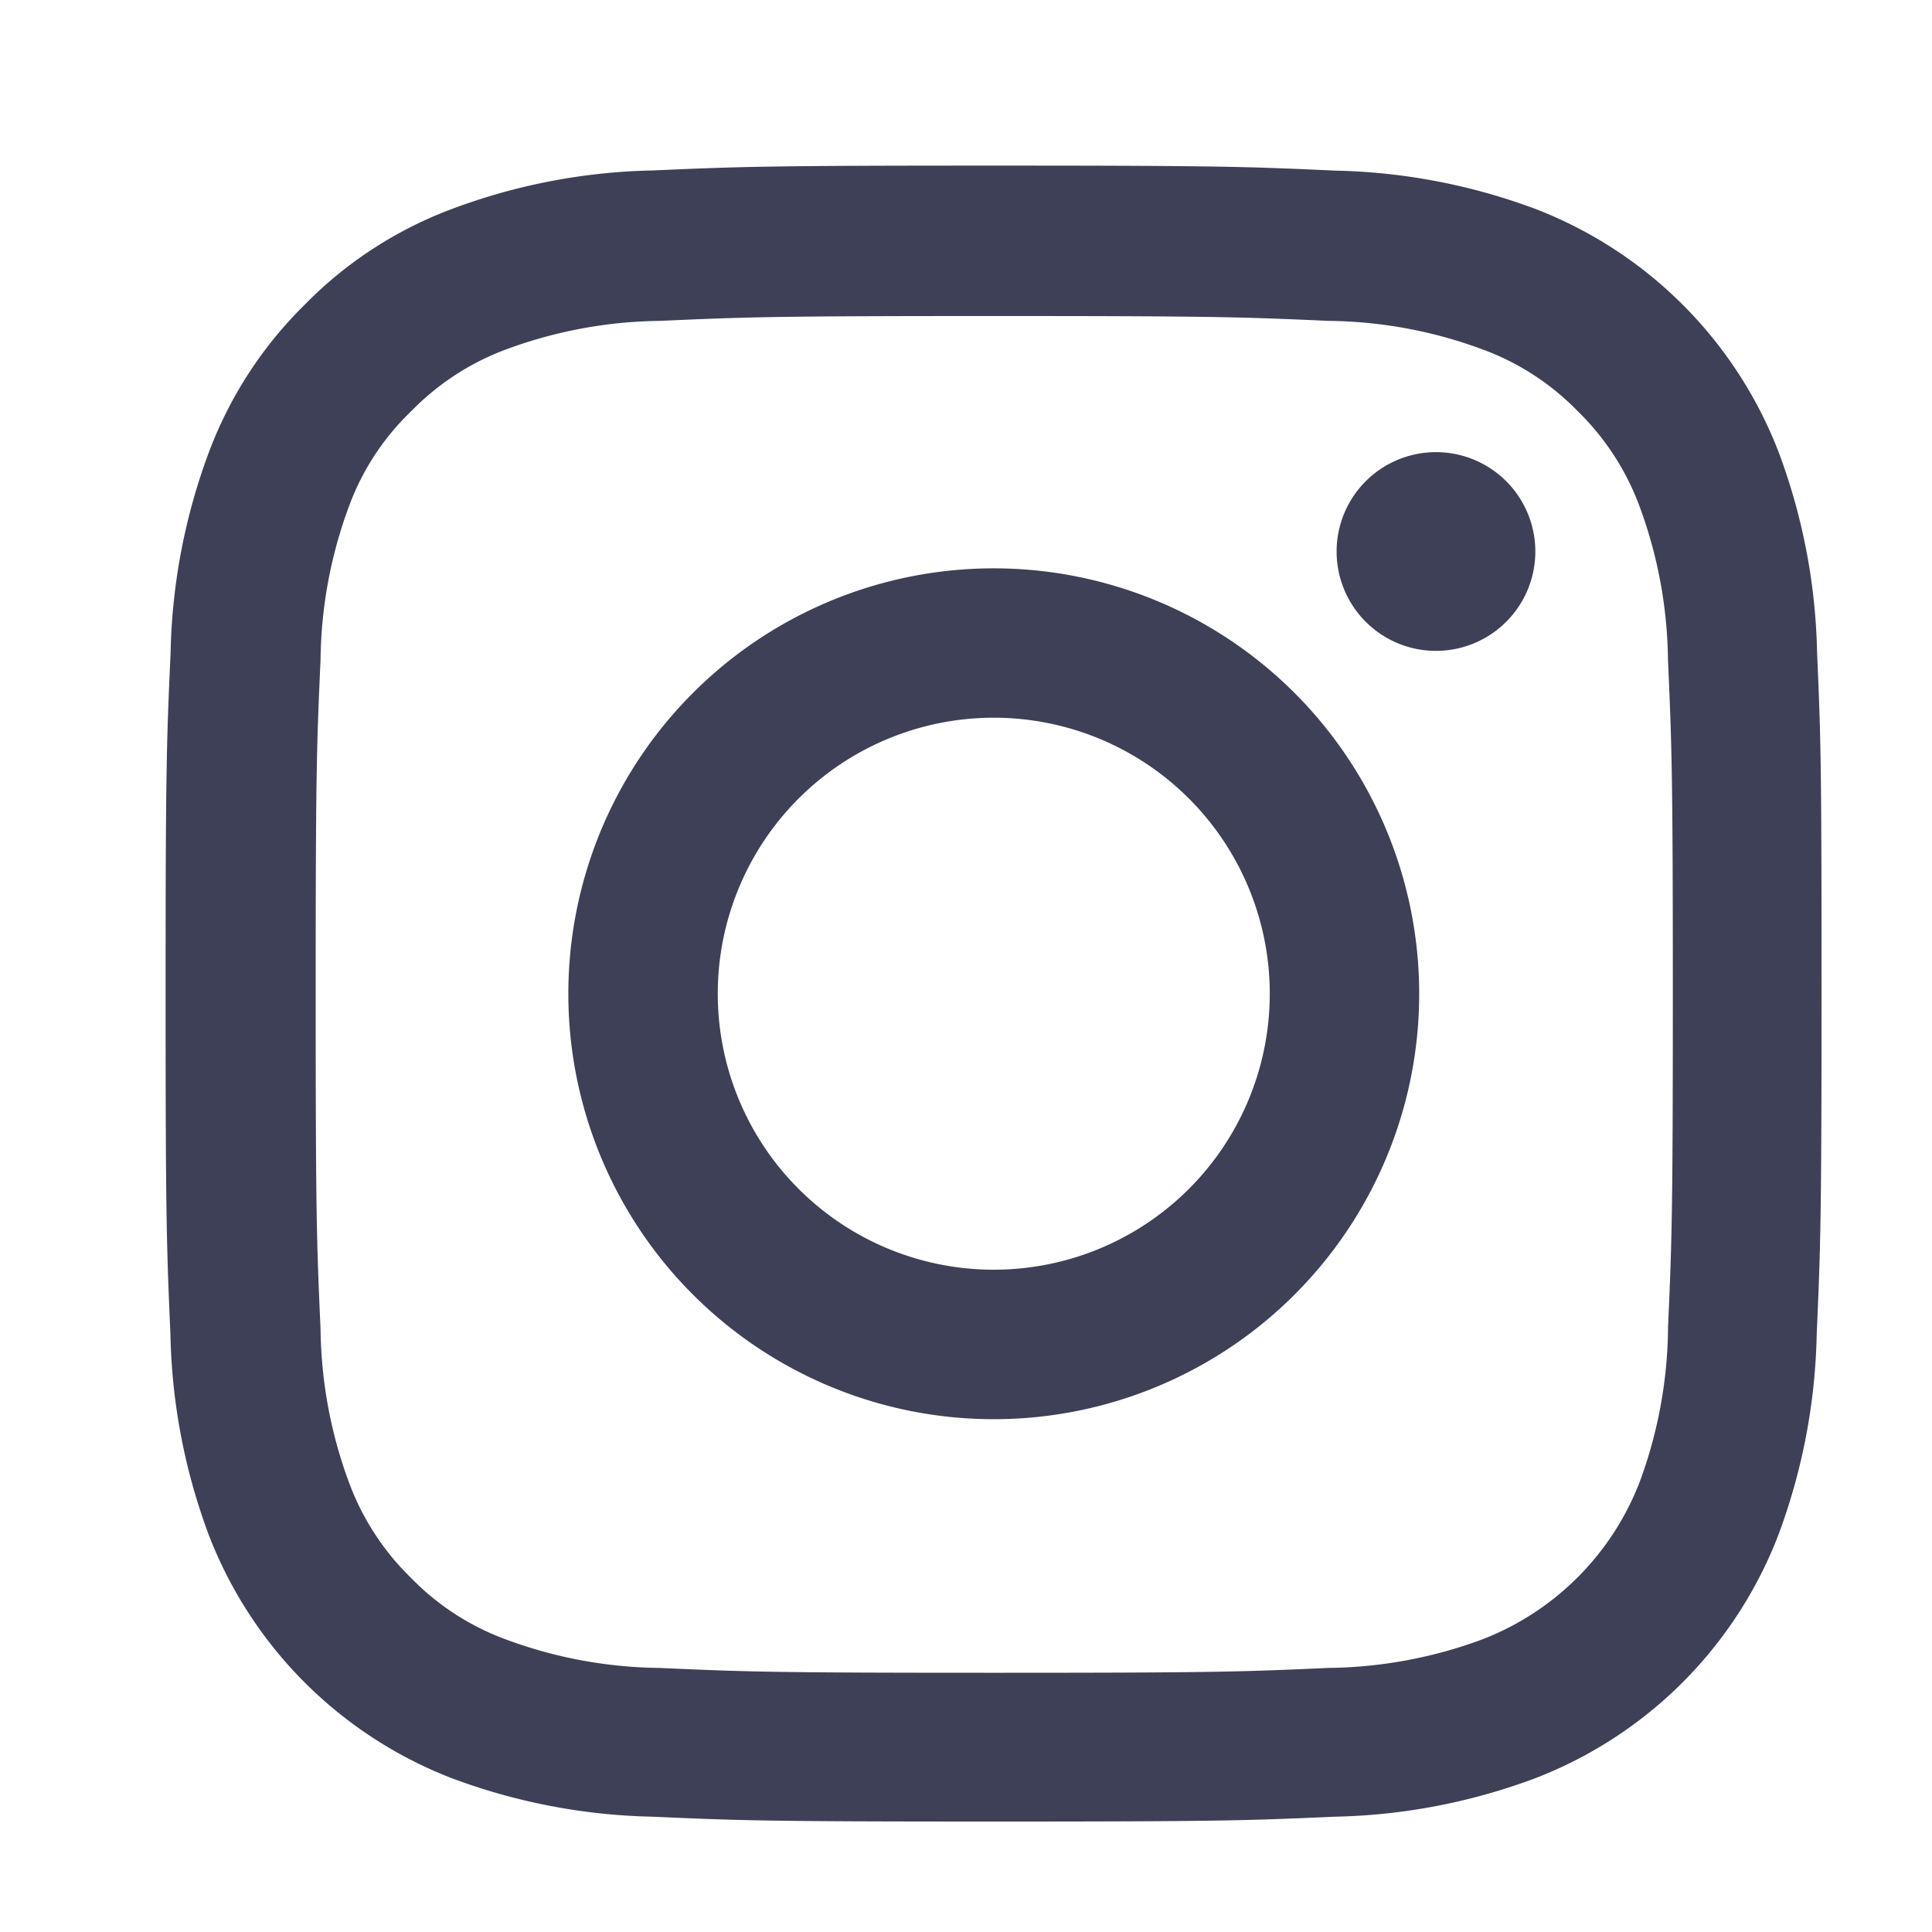 <svg xmlns="http://www.w3.org/2000/svg" xmlns:xlink="http://www.w3.org/1999/xlink" width="35" height="35" viewBox="0 0 35 35">
  <defs>
    <clipPath id="clip-path">
      <rect id="Rectangle_10285" data-name="Rectangle 10285" width="35" height="35" transform="translate(1232 7247)" fill="none"/>
    </clipPath>
  </defs>
  <g id="Instagram_Logo" data-name="Instagram Logo" transform="translate(-1232 -7247)" clip-path="url(#clip-path)">
    <g id="Instagram_Logo-2" data-name="Instagram Logo" transform="translate(1234.551 7250)">
      <path id="Path_26013" data-name="Path 26013" d="M30.367,8.82a10.962,10.962,0,0,0-.7-3.639A7.685,7.685,0,0,0,25.28.791a10.99,10.99,0,0,0-3.639-.7C20.035.018,19.525,0,15.452,0S10.869.018,9.269.088a10.965,10.965,0,0,0-3.639.7A7.32,7.32,0,0,0,2.969,2.52,7.386,7.386,0,0,0,1.24,5.175a10.992,10.992,0,0,0-.7,3.639C.467,10.42.449,10.93.449,15s.018,4.583.088,6.183a10.961,10.961,0,0,0,.7,3.639,7.684,7.684,0,0,0,4.389,4.389,10.992,10.992,0,0,0,3.639.7c1.6.071,2.11.088,6.183.088s4.583-.017,6.183-.088a10.959,10.959,0,0,0,3.639-.7,7.673,7.673,0,0,0,4.39-4.389,11,11,0,0,0,.7-3.639c.07-1.6.088-2.11.088-6.183S30.438,10.42,30.367,8.82Zm-2.7,12.249a8.223,8.223,0,0,1-.516,2.784A4.976,4.976,0,0,1,24.3,26.7a8.252,8.252,0,0,1-2.784.516c-1.582.071-2.057.088-6.06.088s-4.483-.017-6.06-.088A8.218,8.218,0,0,1,6.614,26.7a4.616,4.616,0,0,1-1.723-1.119,4.664,4.664,0,0,1-1.119-1.723,8.253,8.253,0,0,1-.516-2.784c-.071-1.582-.088-2.057-.088-6.06s.017-4.483.088-6.06a8.219,8.219,0,0,1,.516-2.784A4.56,4.56,0,0,1,4.9,4.448,4.657,4.657,0,0,1,6.62,3.329,8.258,8.258,0,0,1,9.4,2.813c1.582-.07,2.057-.088,6.06-.088s4.483.018,6.06.088a8.223,8.223,0,0,1,2.784.516A4.613,4.613,0,0,1,26.03,4.448,4.663,4.663,0,0,1,27.15,6.171a8.256,8.256,0,0,1,.516,2.784c.07,1.582.088,2.057.088,6.06S27.736,19.486,27.666,21.069Zm0,0" transform="translate(0 0)" fill="#3d4056"/>
      <path id="Path_26014" data-name="Path 26014" d="M132.656,124.5a7.707,7.707,0,1,0,7.707,7.707A7.709,7.709,0,0,0,132.656,124.5Zm0,12.706a5,5,0,1,1,5-5A5,5,0,0,1,132.656,137.206Zm0,0" transform="translate(-117.204 -117.204)" fill="#3d4056"/>
      <path id="Path_26015" data-name="Path 26015" d="M366.048,90.4a1.8,1.8,0,1,1-1.8-1.8A1.8,1.8,0,0,1,366.048,90.4Zm0,0" transform="translate(-340.785 -83.409)" fill="#3d4056"/>
    </g>
  </g>
</svg>
